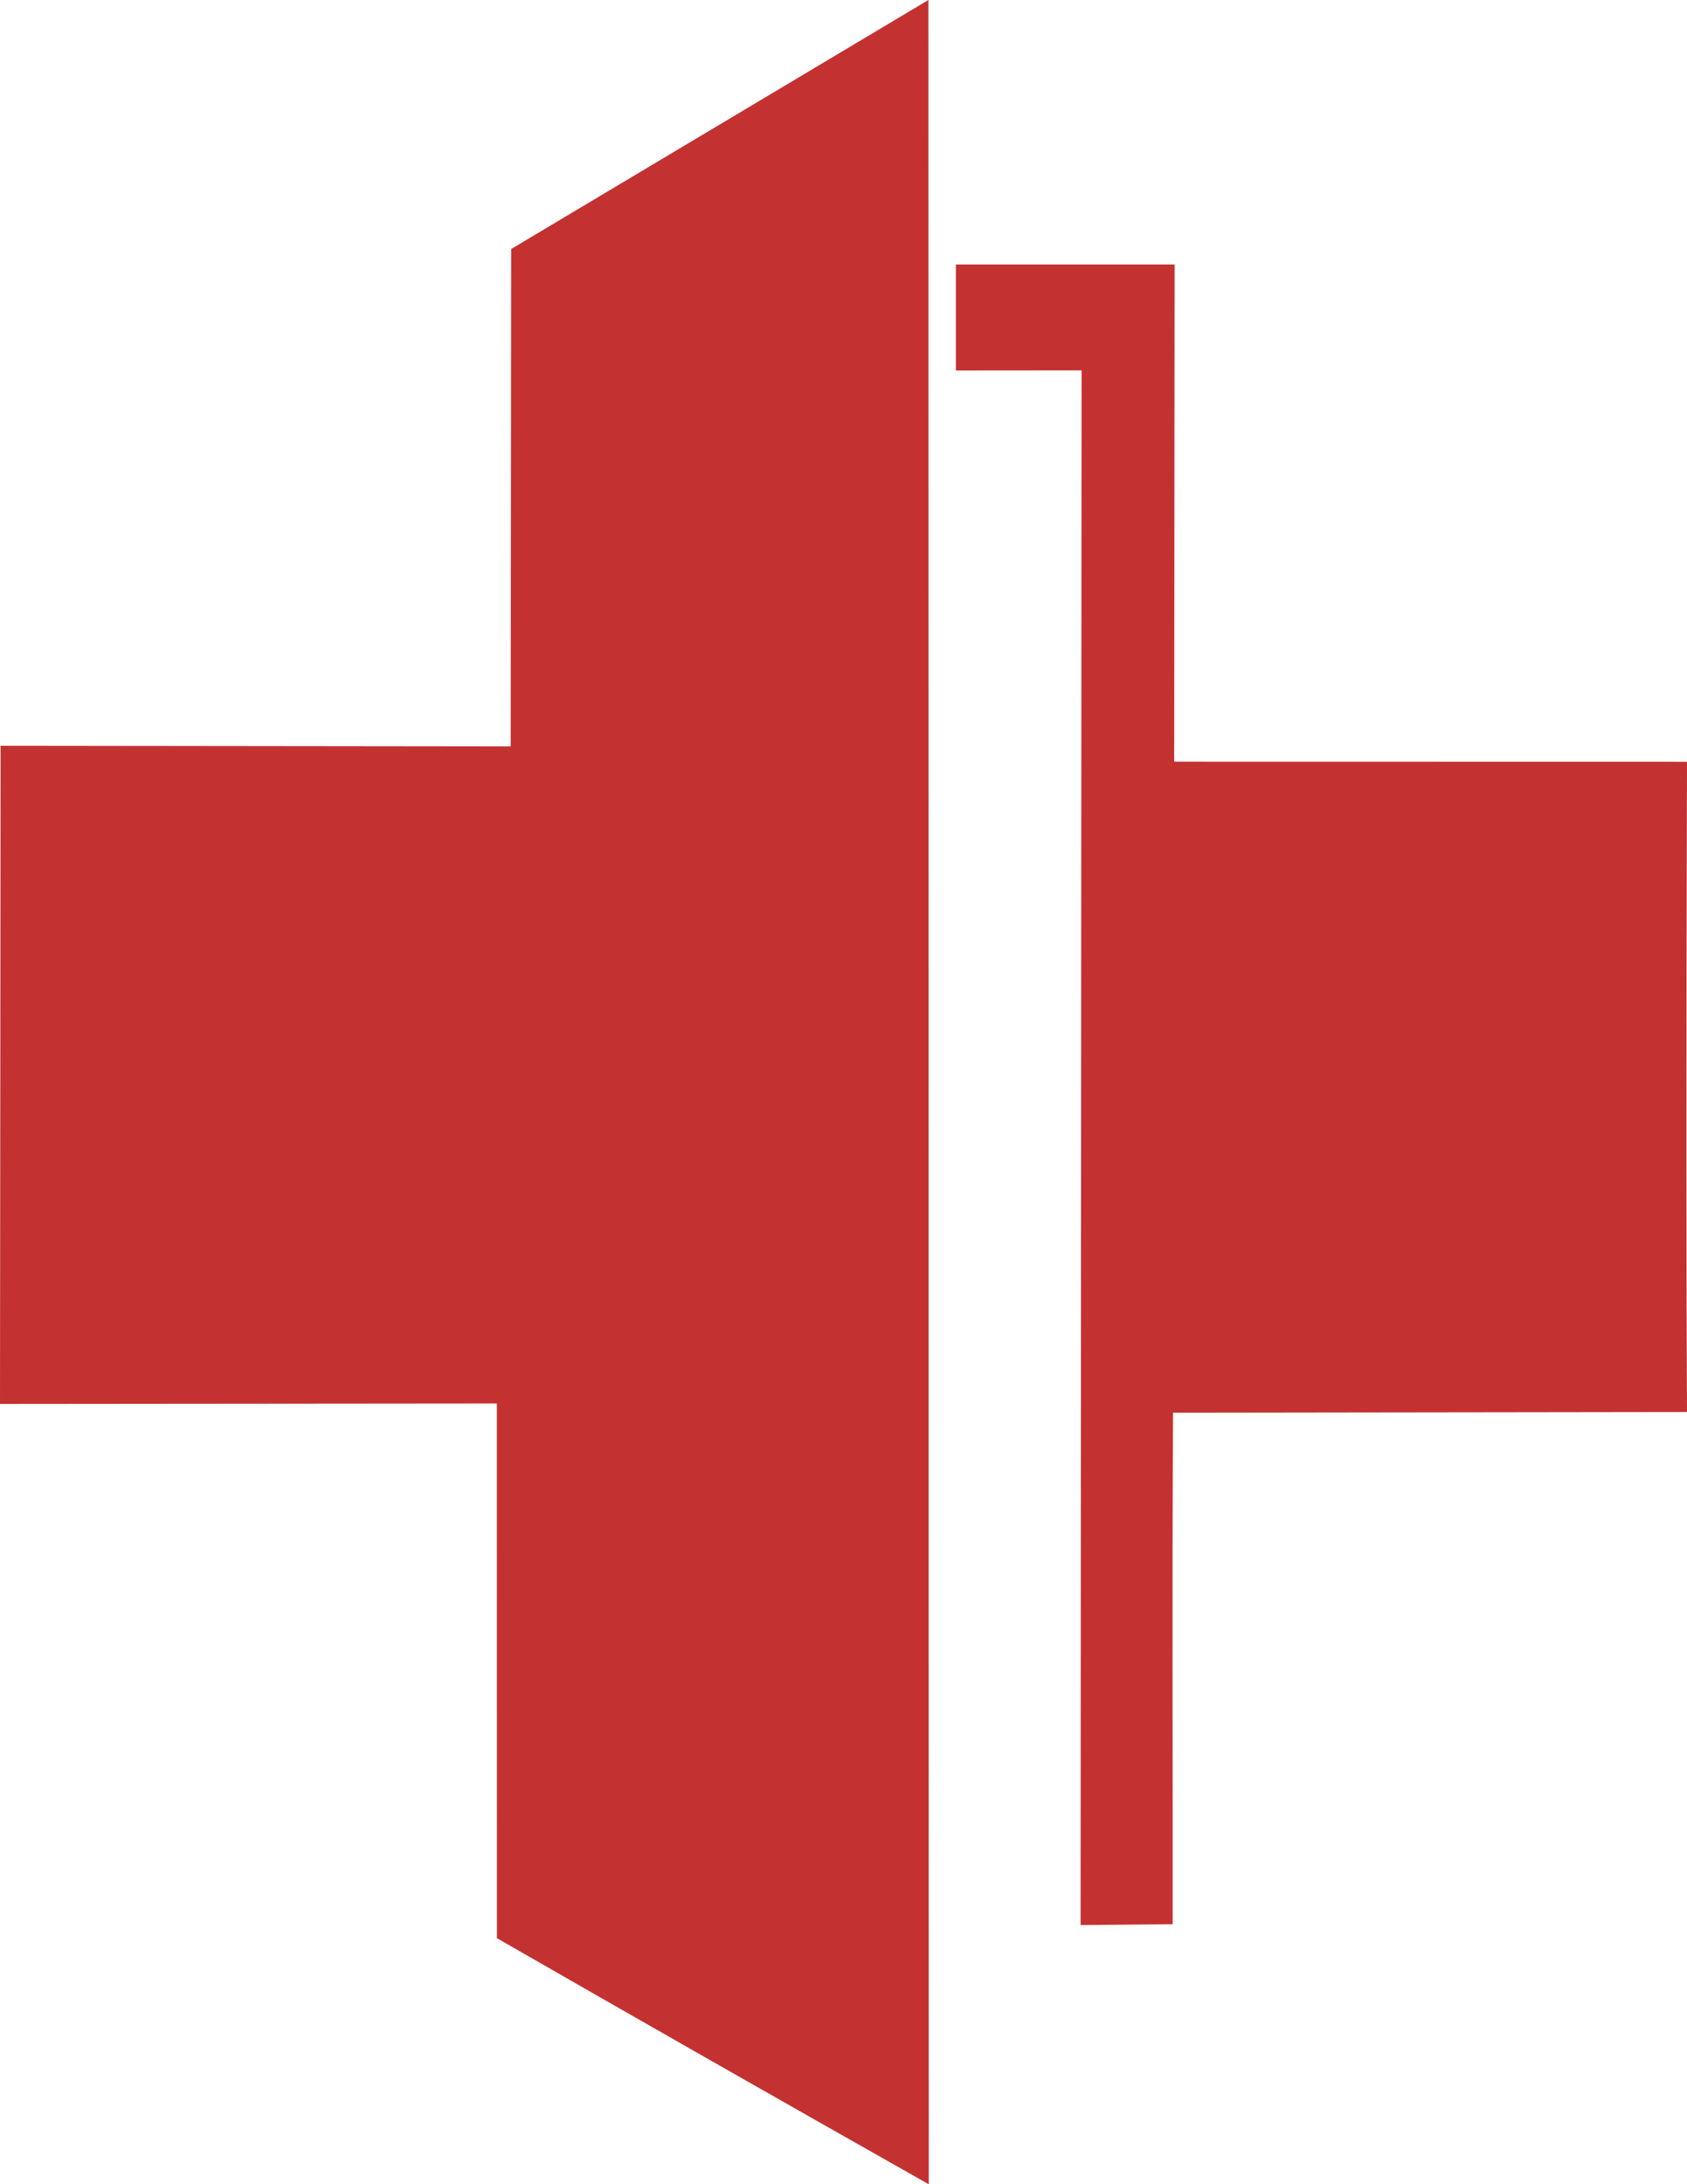 <?xml version="1.0" encoding="utf-8"?>
<!-- Generator: Adobe Illustrator 16.0.0, SVG Export Plug-In . SVG Version: 6.00 Build 0)  -->
<!DOCTYPE svg PUBLIC "-//W3C//DTD SVG 1.1//EN" "http://www.w3.org/Graphics/SVG/1.1/DTD/svg11.dtd">
<svg version="1.1" id="Layer_1" xmlns="http://www.w3.org/2000/svg" xmlns:xlink="http://www.w3.org/1999/xlink" x="0px" y="0px"
	 width="156.988px" height="203.23px" viewBox="0 0 156.988 203.23" enable-background="new 0 0 156.988 203.23"
	 xml:space="preserve">
<g>
	<path fill="#C43131" d="M86.392,0l0.035,203.23c-13.431-7.591-26.808-15.216-40.184-22.896l-0.007-49.75L0,130.626l0.055-61.236
		l47.468,0.054l0.045-46.275L86.392,0z"/>
	<path fill="#C43131" d="M88.951,24.609h20.355l-0.038,46.259l47.72,0.009c-0.074,27.541-0.068,47.981,0,60.5l-47.828,0.065
		c-0.091,15.865-0.019,31.729-0.036,47.594l-8.567,0.076L100.65,34.46L88.951,34.47V24.609z"/>
</g>
</svg>

